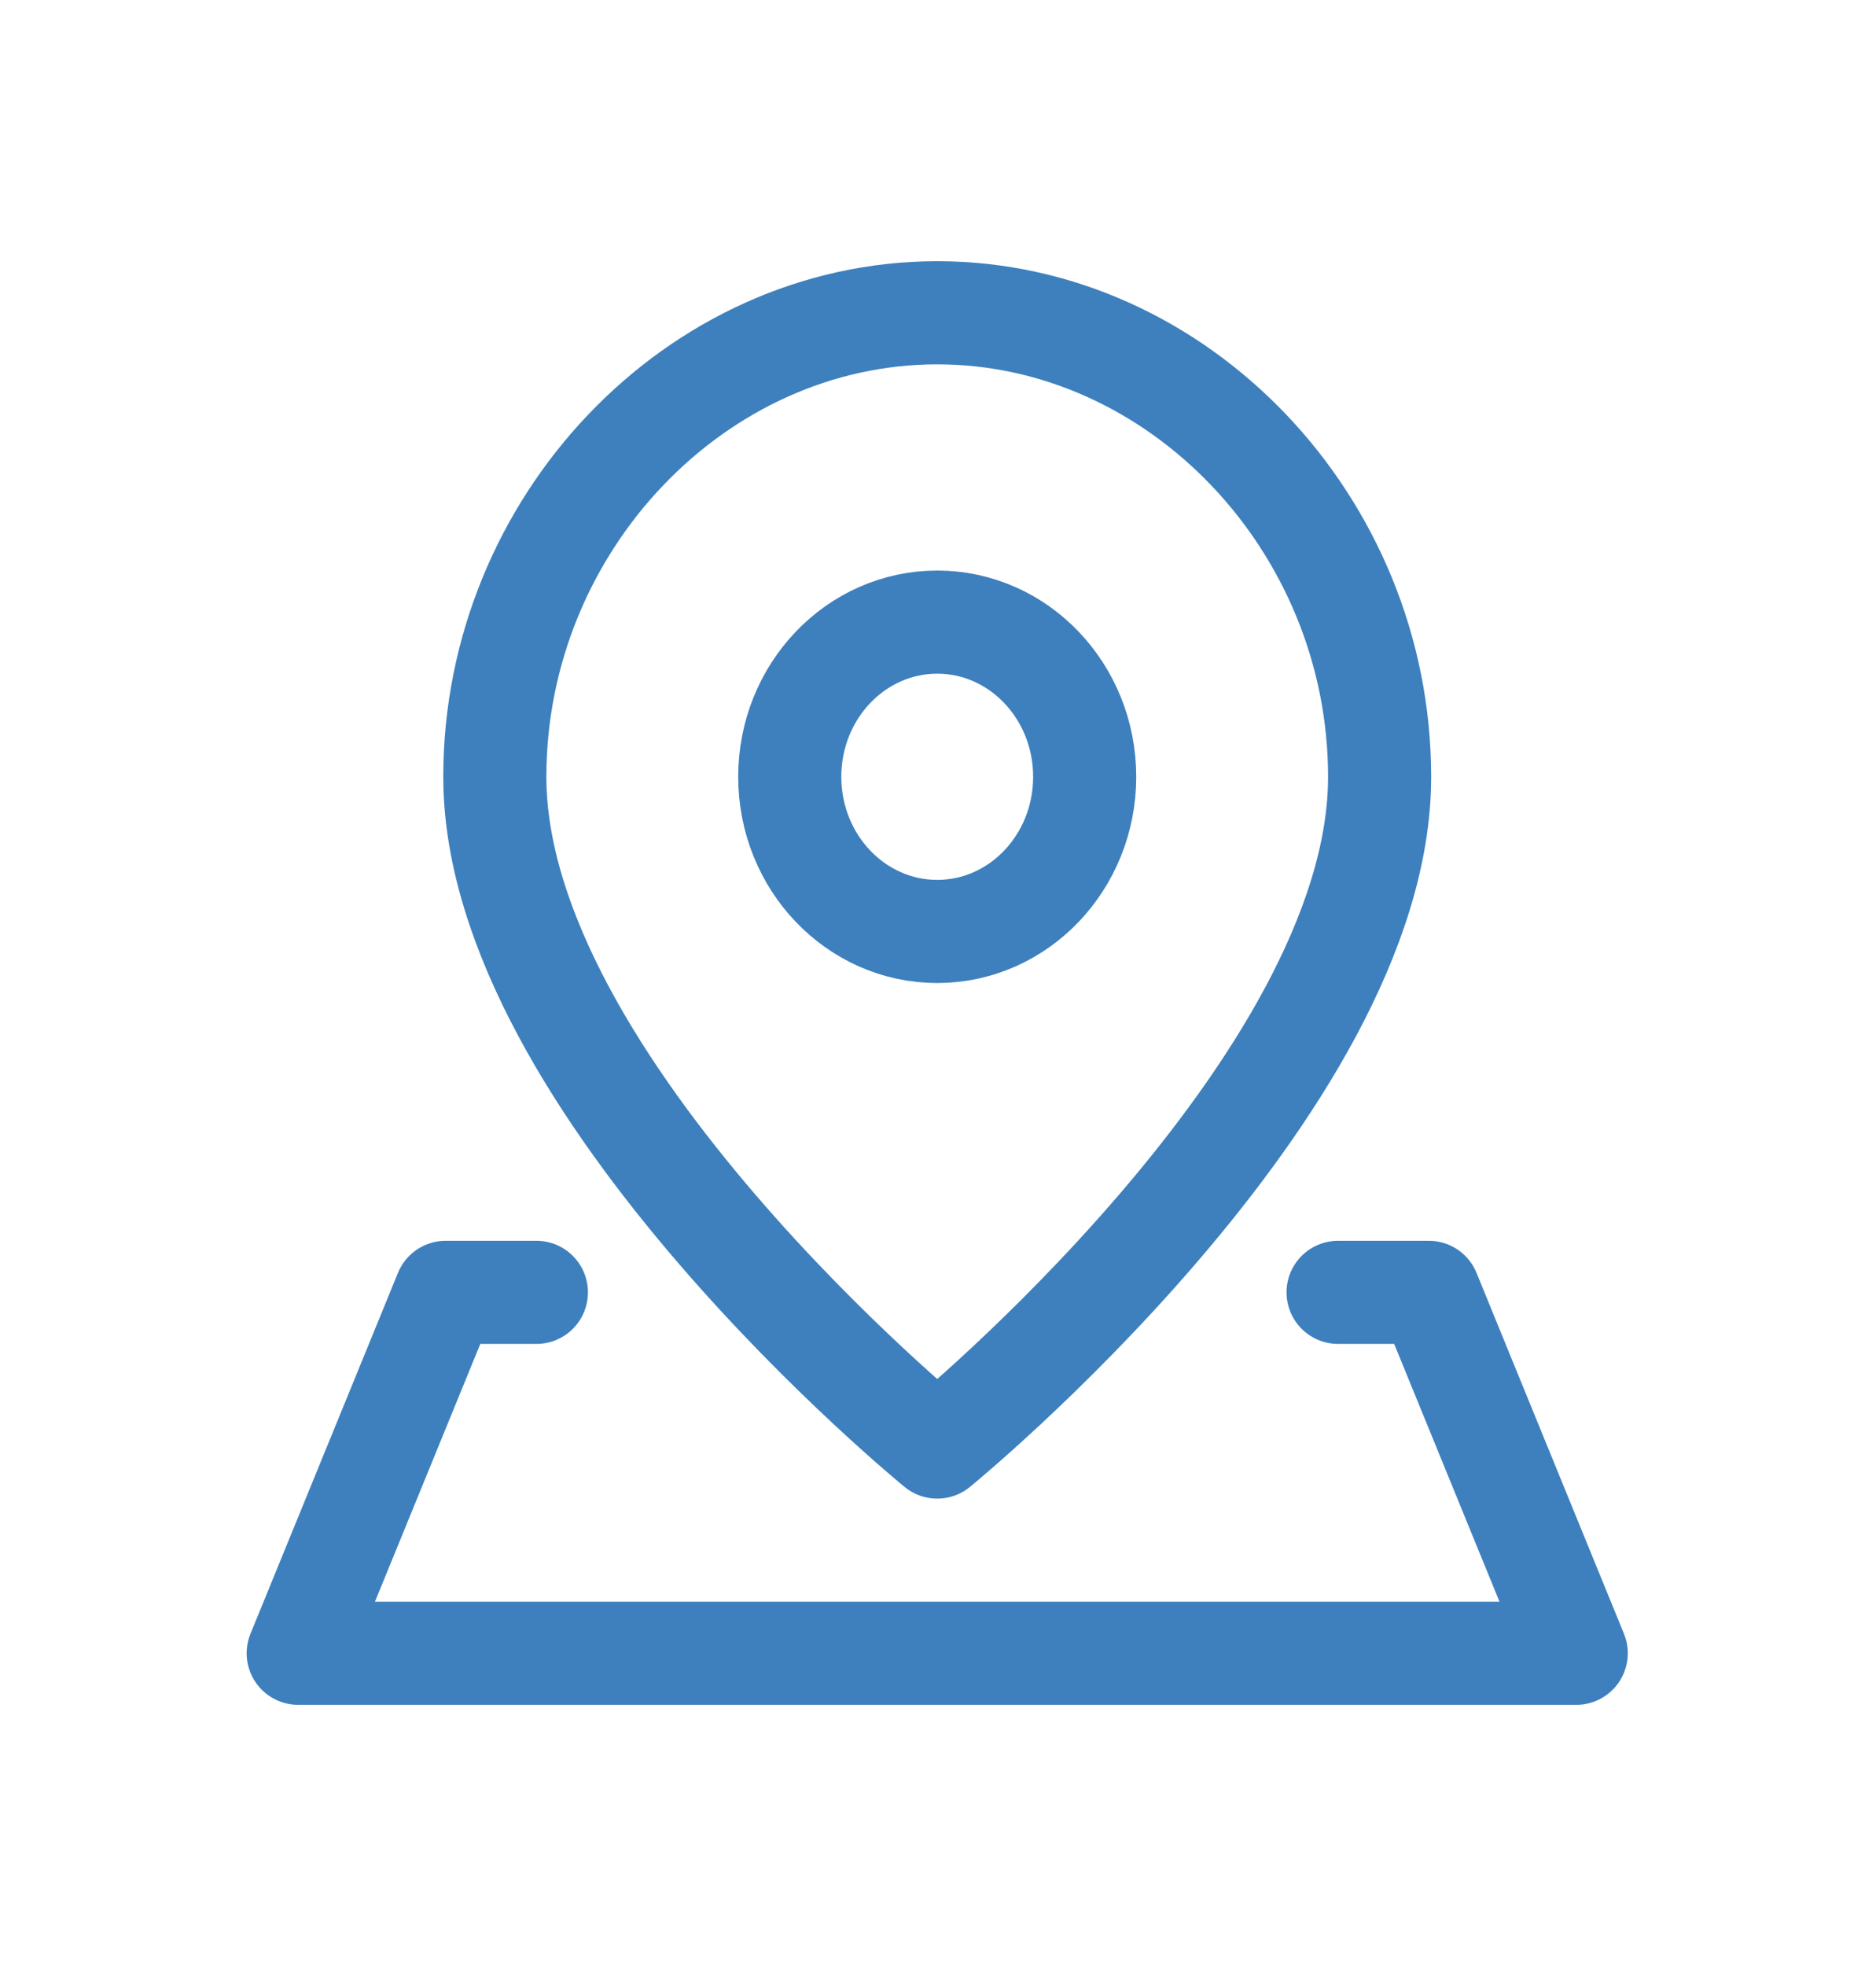 <?xml version="1.0" encoding="UTF-8"?> <svg xmlns="http://www.w3.org/2000/svg" width="42" height="44" viewBox="0 0 42 44" fill="none"> <path d="M30.887 17.385C30.887 24.308 20.983 32.385 20.983 32.385C20.983 32.385 11.078 24.308 11.078 17.385C11.078 11.729 15.588 7 20.983 7C26.377 7 30.887 11.729 30.887 17.385Z" stroke="#3D80BD" stroke-width="2.308" stroke-linecap="round" stroke-linejoin="round"></path> <path d="M20.983 20.846C22.806 20.846 24.284 19.296 24.284 17.385C24.284 15.473 22.806 13.923 20.983 13.923C19.159 13.923 17.681 15.473 17.681 17.385C17.681 19.296 19.159 20.846 20.983 20.846Z" stroke="#3D80BD" stroke-width="2.308" stroke-linecap="round" stroke-linejoin="round"></path> <path d="M29.957 28.923H31.988L35.289 37H6.676L9.978 28.923H12.009" stroke="#3D80BD" stroke-width="2.308" stroke-linecap="round" stroke-linejoin="round"></path> </svg> 
